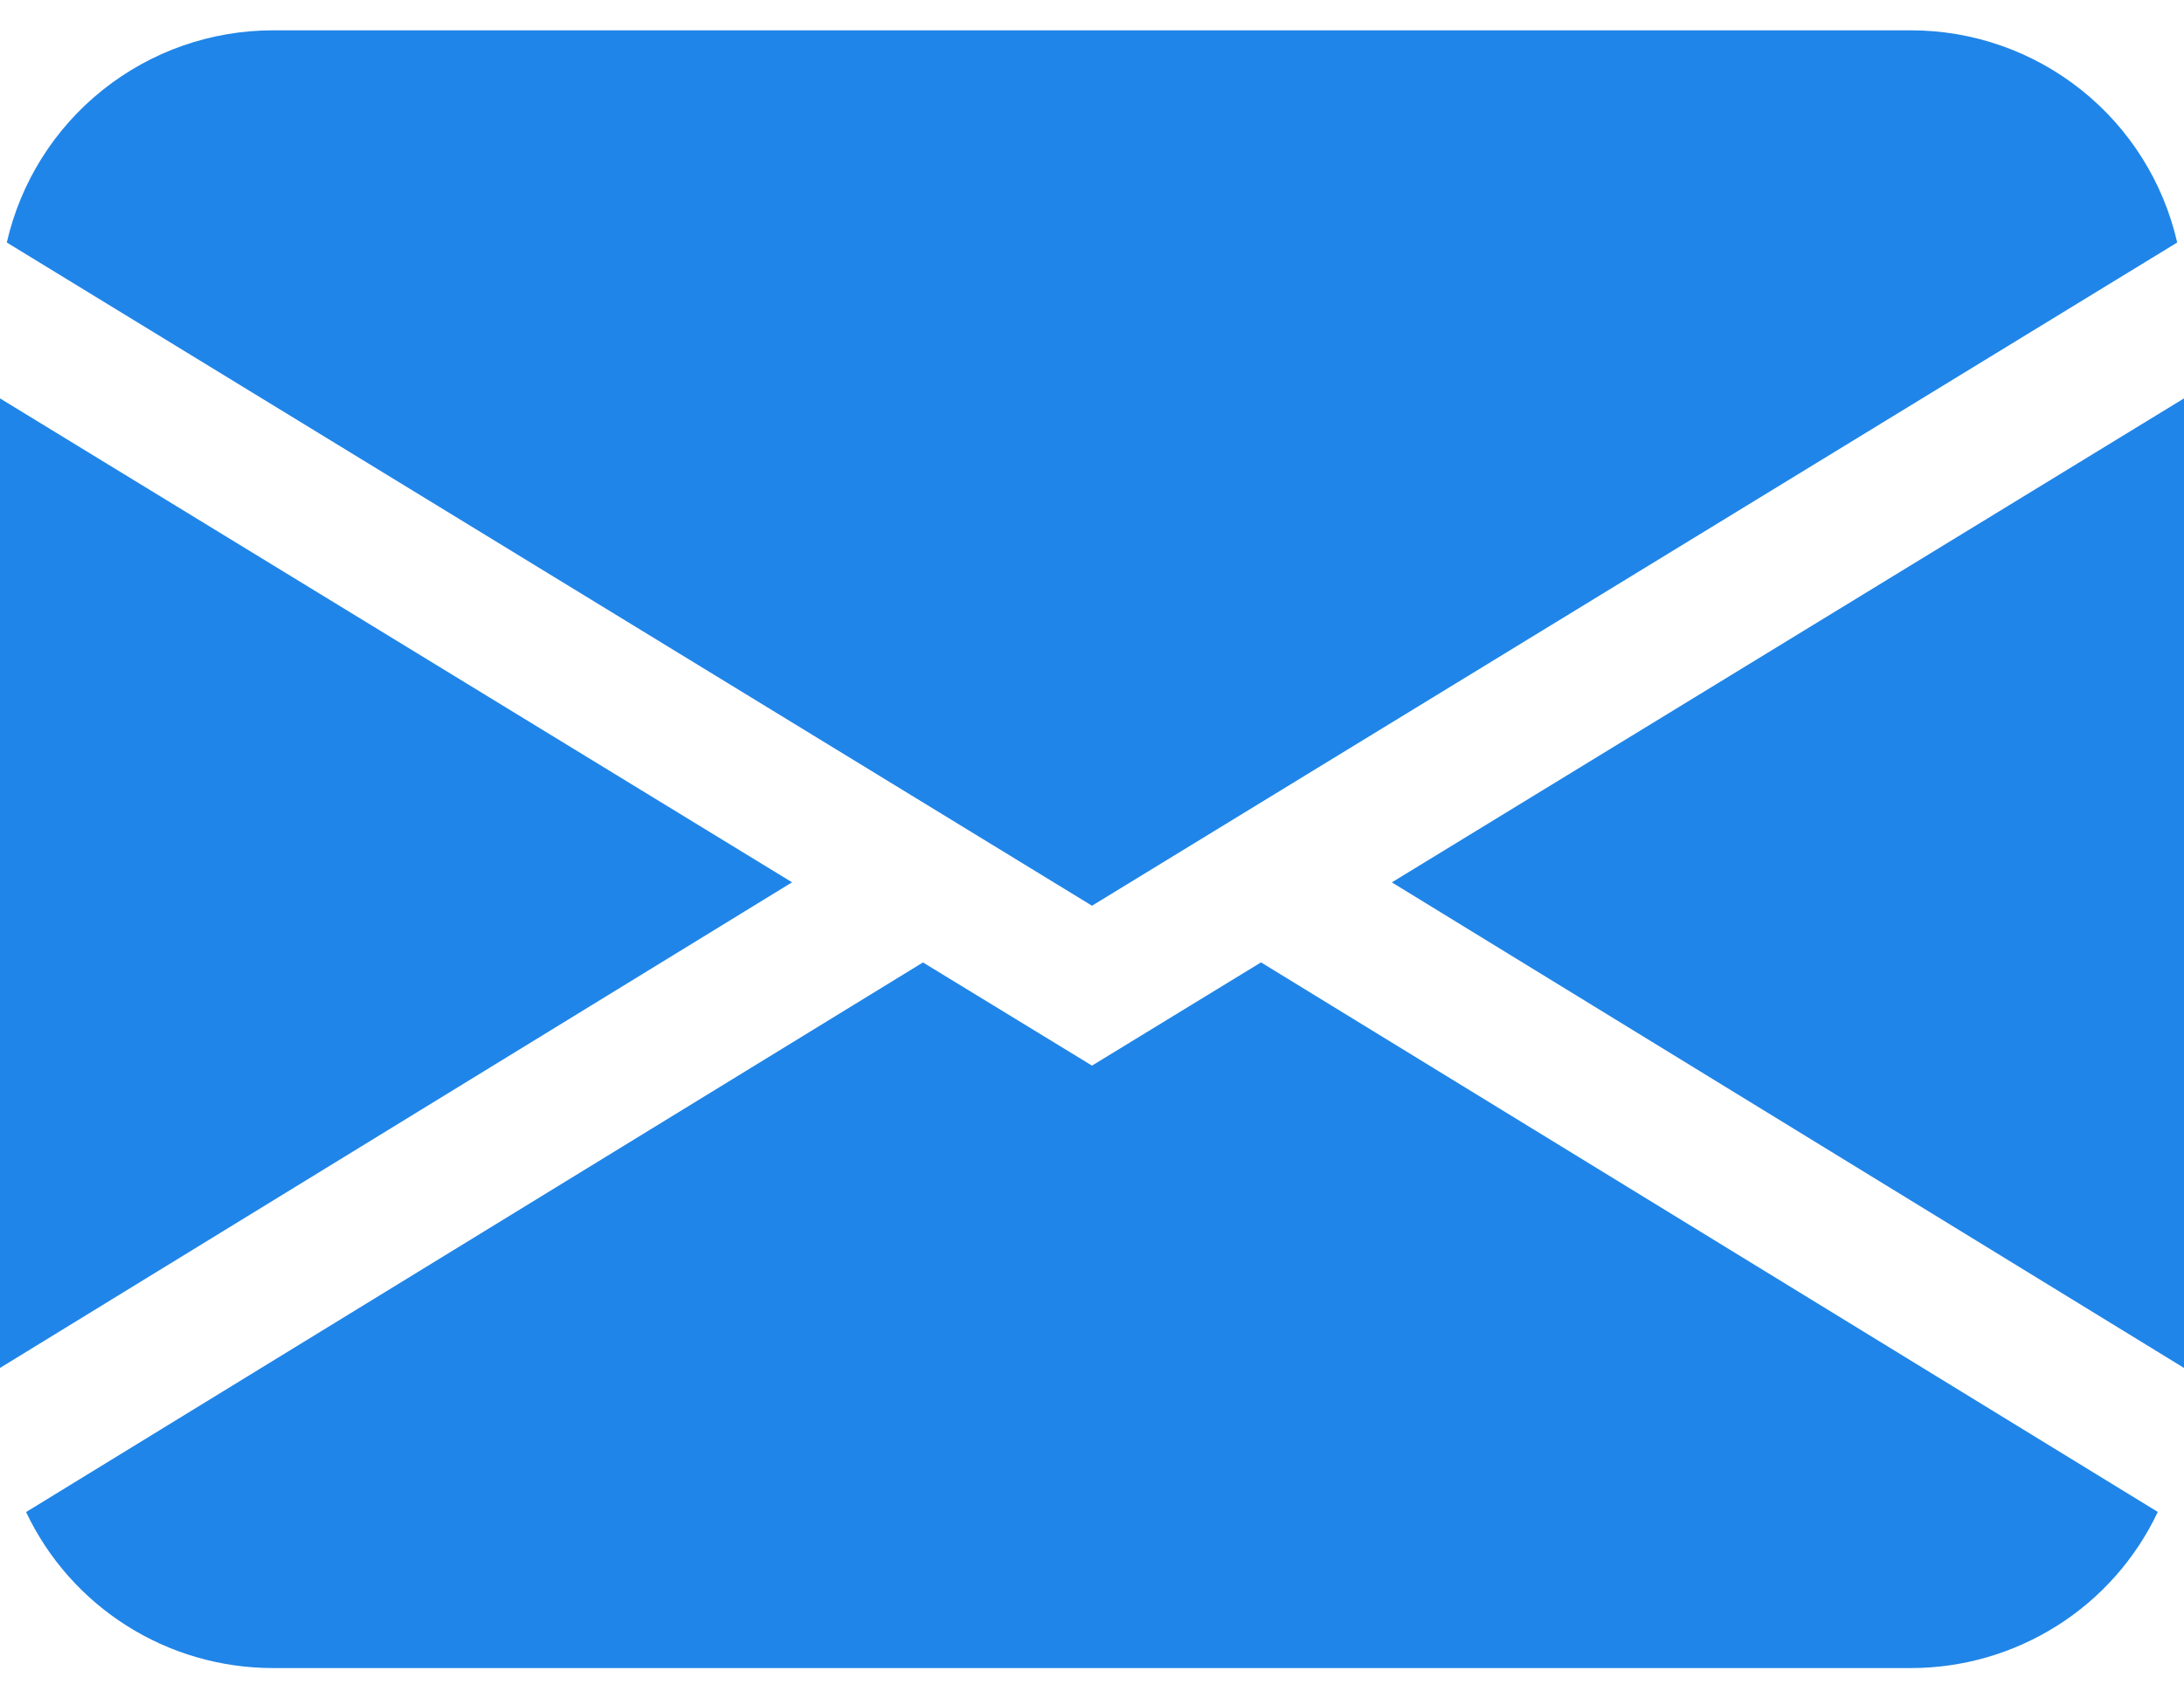 <?xml version="1.0" encoding="UTF-8"?> <svg xmlns="http://www.w3.org/2000/svg" width="18" height="14" viewBox="0 0 18 14" fill="none"><path d="M0.056 1.999C0.17 1.502 0.448 1.059 0.847 0.741C1.246 0.423 1.74 0.25 2.25 0.25H15.75C16.26 0.25 16.754 0.423 17.153 0.741C17.552 1.059 17.83 1.502 17.944 1.999L9 7.466L0.056 1.999ZM0 3.284V11.276L6.528 7.273L0 3.284ZM7.606 7.934L0.215 12.464C0.397 12.849 0.686 13.175 1.046 13.402C1.406 13.63 1.824 13.75 2.25 13.75H15.75C16.176 13.75 16.593 13.629 16.954 13.401C17.314 13.174 17.602 12.848 17.784 12.463L10.393 7.933L9 8.784L7.606 7.933V7.934ZM11.472 7.274L18 11.276V3.284L11.472 7.273V7.274Z" fill="#2085E8"></path></svg> 